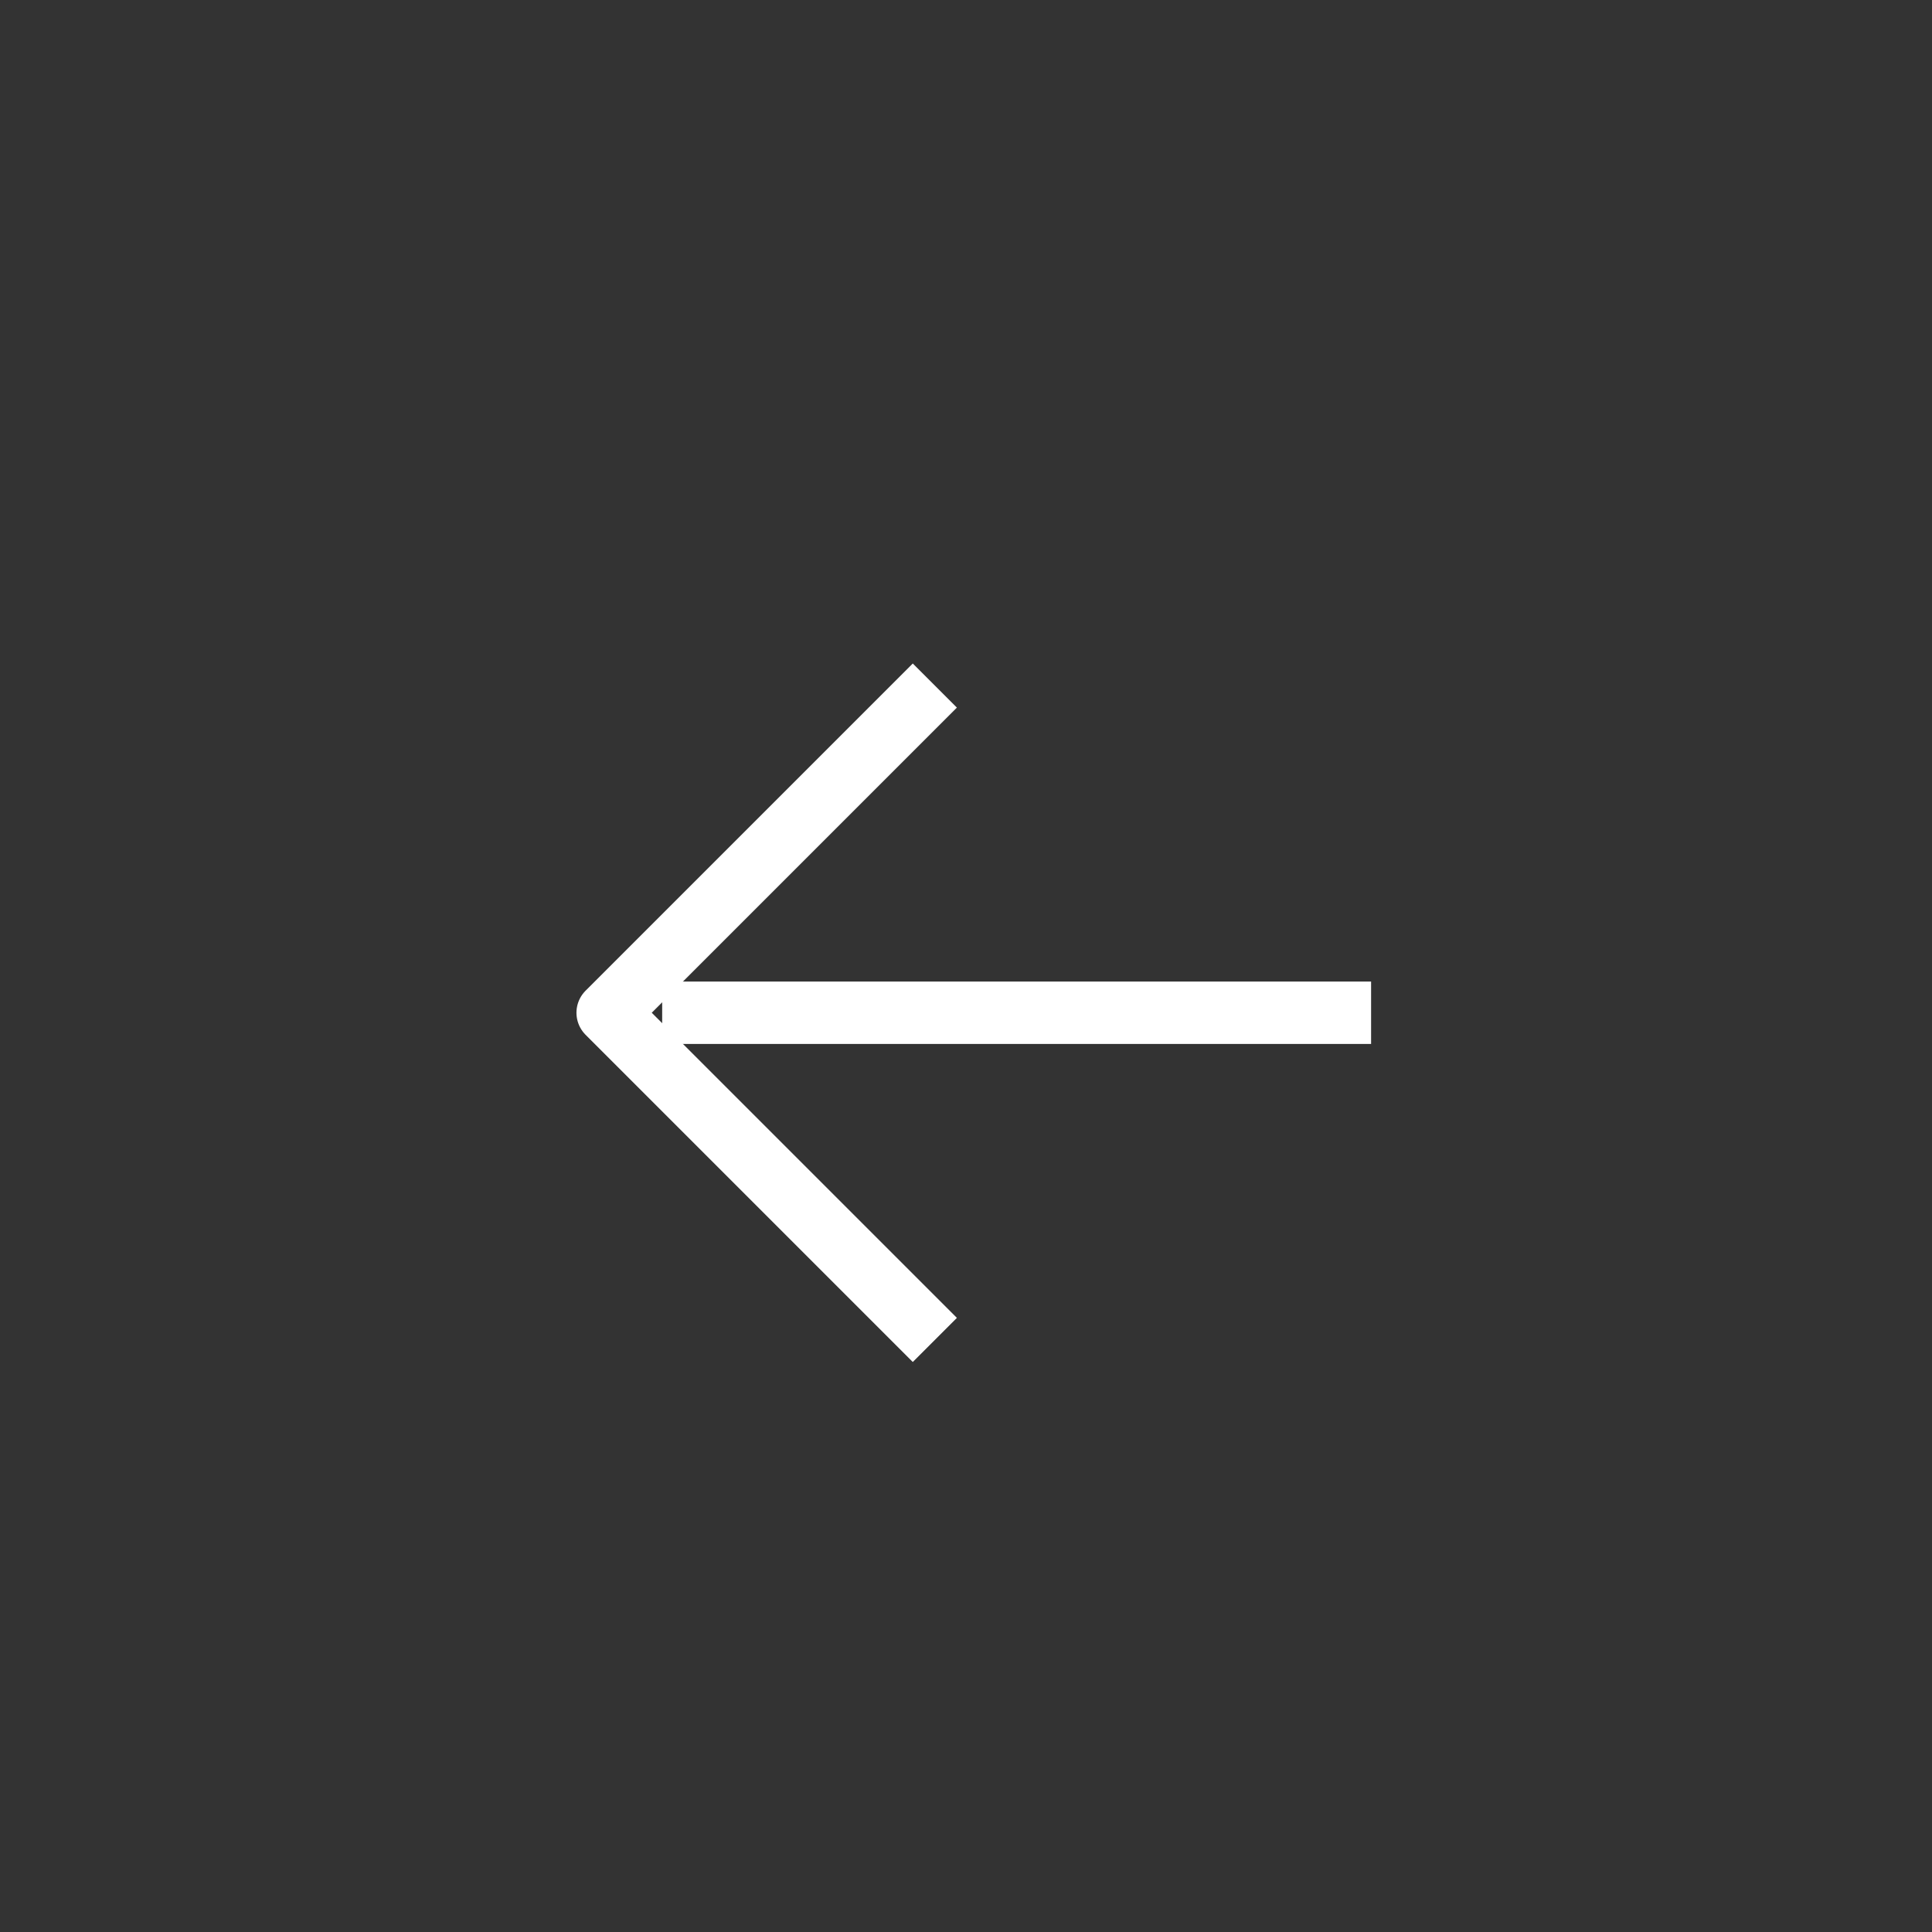 <svg xmlns="http://www.w3.org/2000/svg" width="31" height="31" viewBox="0 0 31 31" fill="none">
  <rect x="0" y="0" width="31" height="31" fill="#333333" stroke="none"/>
  <path d="M10.625 16.25L22 16.25" stroke="white" stroke-width="1.001" stroke-linejoin="round"/>
  <path d="M15 11C12.95 13.05 11.8 14.2 9.75 16.25L15 21.5" stroke="white" stroke-width="1.001" stroke-linejoin="round"/>
</svg>